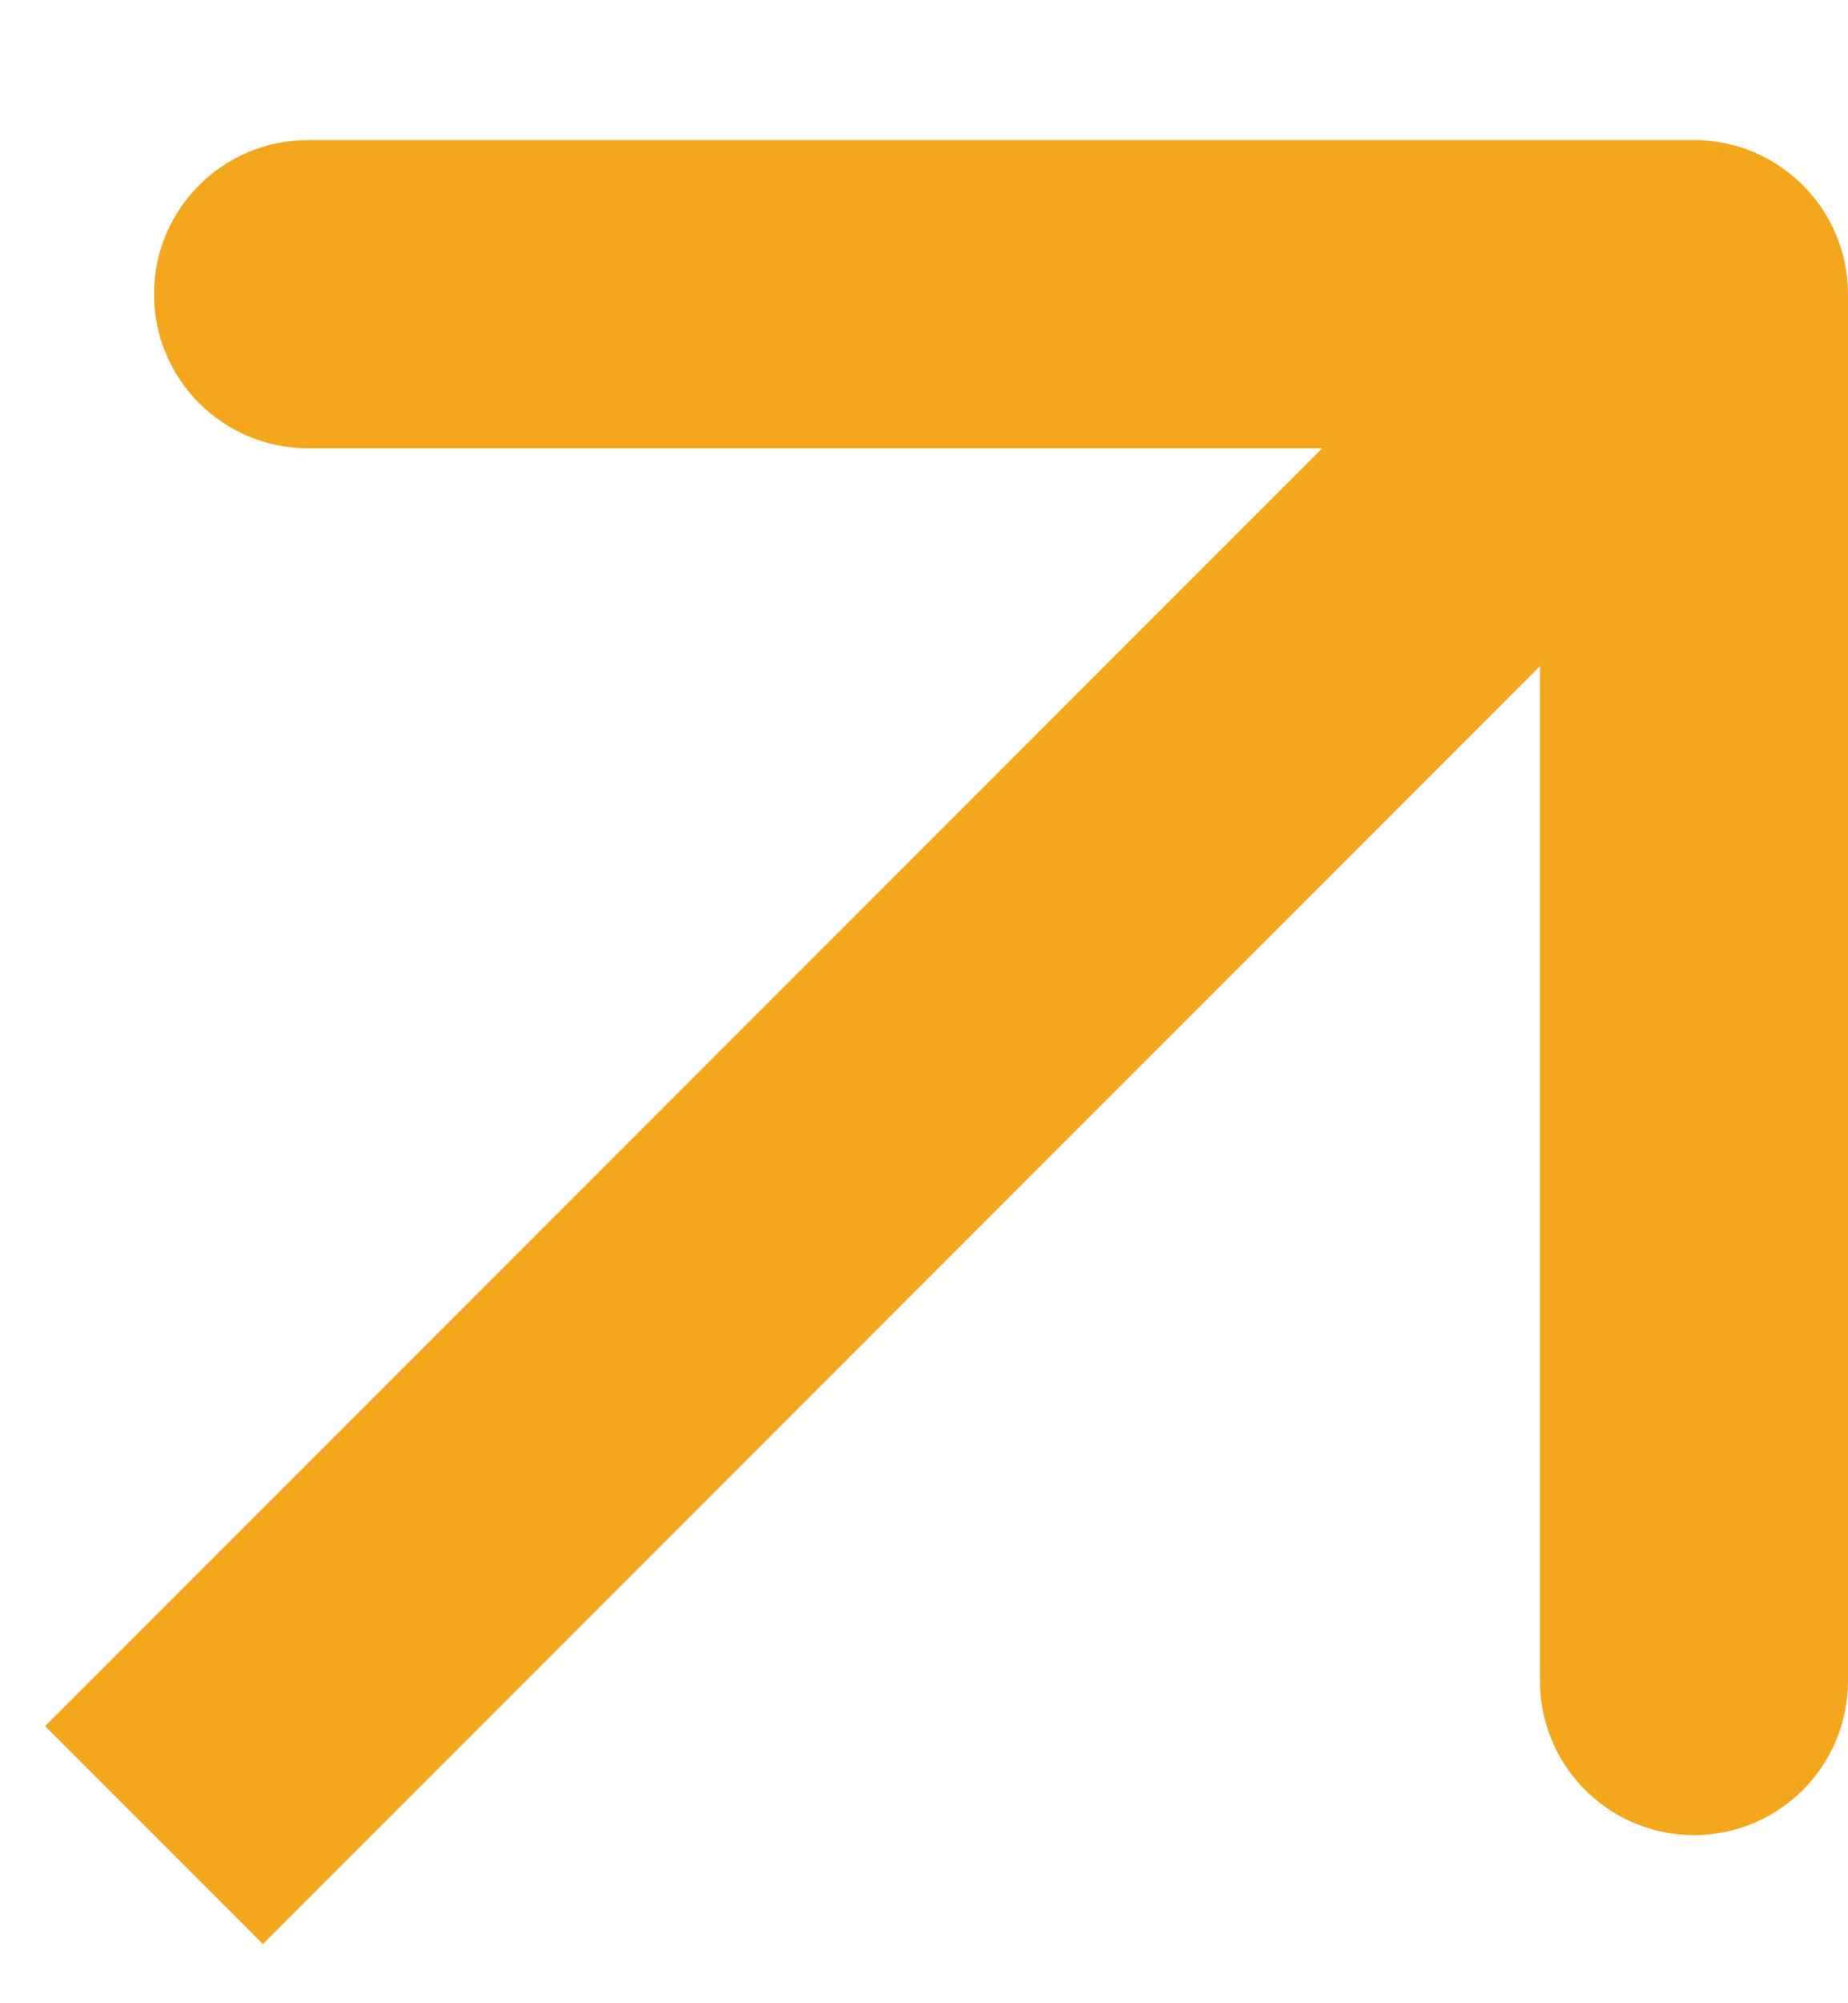 <svg width="12" height="13" viewBox="0 0 12 13" fill="none" xmlns="http://www.w3.org/2000/svg">
<g clip-path="url(#clip0_1_2)">
<path d="M12 1.909C12 1.357 11.552 0.909 11 0.909H2C1.448 0.909 1 1.357 1 1.909C1 2.461 1.448 2.909 2 2.909H10V10.909C10 11.461 10.448 11.909 11 11.909C11.552 11.909 12 11.461 12 10.909V1.909ZM1.707 12.616L11.707 2.616L10.293 1.202L0.293 11.202L1.707 12.616Z" fill="#F4A71C"/>
</g>
<defs>
<clipPath id="clip0_1_2">
<rect width="12" height="13" fill="white"/>
</clipPath>
</defs>
</svg>
